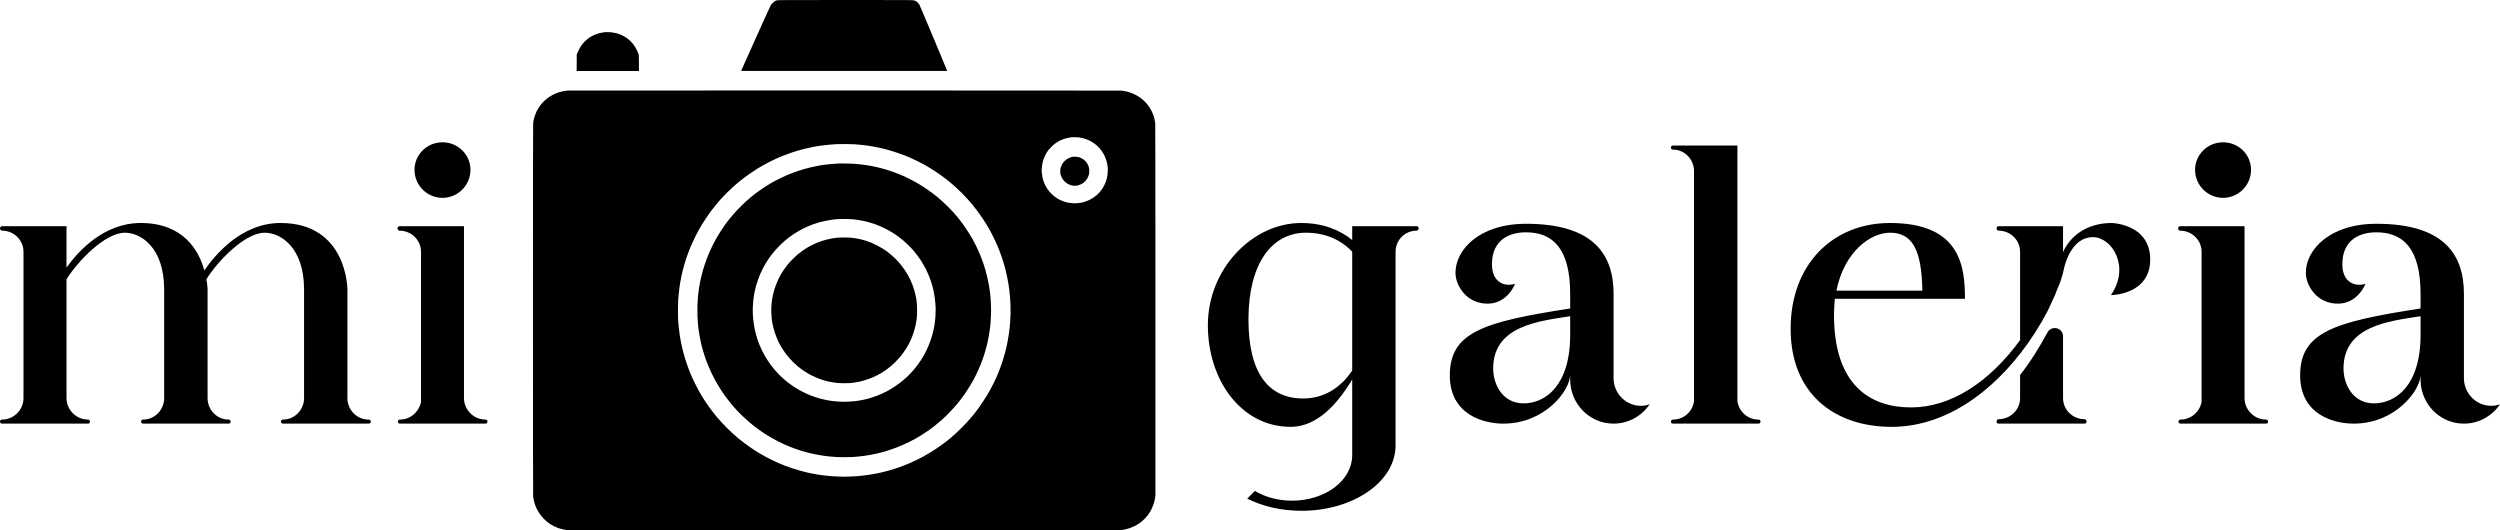 <svg xmlns:dc="http://purl.org/dc/elements/1.1/" xmlns:cc="http://creativecommons.org/ns#" xmlns:rdf="http://www.w3.org/1999/02/22-rdf-syntax-ns#" xmlns:svg="http://www.w3.org/2000/svg" xmlns="http://www.w3.org/2000/svg" id="svg4" xml:space="preserve" y="0px" x="0px" version="1.1" viewBox="256 329.71 512 108.58"><defs id="defs8"/><path id="path2" d="m429.11 329.71c-11.93 0.01-13.81 0.01-13.99 0.06-0.1 0.03-0.28 0.1-0.38 0.15-0.1 0.06-0.31 0.22-0.46 0.37-0.16 0.15-0.34 0.35-0.41 0.46-0.08 0.1-1.48 3.18-3.11 6.83l-2.98 6.65 21.1 0.01c11.61 0.01 21.1 0.01 21.11 0s-1.25-3.02-2.78-6.69c-1.54-3.67-2.85-6.77-2.91-6.88-0.07-0.11-0.22-0.3-0.34-0.43-0.12-0.12-0.31-0.26-0.42-0.32-0.11-0.05-0.3-0.12-0.42-0.15-0.19-0.05-1.74-0.06-14.01-0.06zm-48.69 6.58c-0.27 0.01-0.55 0.02-0.62 0.02-0.07 0.01-0.32 0.05-0.55 0.09-0.24 0.03-0.65 0.14-0.92 0.23s-0.66 0.24-0.87 0.35-0.52 0.28-0.68 0.38c-0.16 0.11-0.44 0.32-0.63 0.48-0.19 0.15-0.45 0.41-0.59 0.57s-0.33 0.39-0.43 0.52c-0.09 0.12-0.25 0.38-0.36 0.56-0.11 0.19-0.3 0.58-0.43 0.86l-0.22 0.52-0.01 1.69-0.01 1.69h12.75v-1.6c0-1.28-0.01-1.64-0.06-1.8-0.03-0.11-0.13-0.38-0.23-0.61s-0.28-0.57-0.39-0.75c-0.1-0.19-0.3-0.48-0.42-0.65-0.13-0.17-0.4-0.48-0.62-0.69-0.21-0.21-0.54-0.49-0.72-0.62-0.19-0.13-0.46-0.31-0.61-0.39-0.14-0.08-0.46-0.24-0.7-0.34-0.25-0.1-0.63-0.23-0.86-0.29s-0.62-0.13-0.87-0.16c-0.25-0.04-0.67-0.06-0.95-0.06zm48.39 11.94l0.01 0.01c-30.99 0-56.41 0.01-56.49 0.01-0.08 0.01-0.29 0.03-0.46 0.05-0.17 0.03-0.47 0.08-0.67 0.12-0.21 0.04-0.59 0.14-0.86 0.23-0.28 0.09-0.71 0.27-0.97 0.4s-0.64 0.34-0.83 0.47c-0.2 0.13-0.49 0.35-0.64 0.47-0.16 0.13-0.42 0.36-0.58 0.52s-0.4 0.43-0.53 0.59c-0.12 0.16-0.32 0.44-0.44 0.62s-0.33 0.54-0.46 0.8c-0.12 0.26-0.29 0.68-0.37 0.92-0.08 0.25-0.18 0.61-0.22 0.8-0.04 0.2-0.09 0.5-0.11 0.67-0.03 0.22-0.04 12.04-0.04 38.27 0 26.03 0.01 38.05 0.04 38.24 0.02 0.16 0.07 0.46 0.11 0.67s0.14 0.58 0.21 0.81c0.08 0.23 0.21 0.58 0.3 0.79 0.09 0.2 0.27 0.54 0.4 0.75 0.13 0.22 0.36 0.57 0.52 0.78s0.46 0.56 0.66 0.76c0.21 0.21 0.5 0.48 0.66 0.6 0.16 0.13 0.44 0.33 0.61 0.45 0.18 0.11 0.52 0.3 0.75 0.42 0.24 0.12 0.6 0.28 0.79 0.36 0.2 0.07 0.55 0.18 0.79 0.24 0.23 0.05 0.61 0.13 0.84 0.17l0.42 0.07h56.58c46.57 0 56.65-0.01 56.95-0.05 0.2-0.03 0.55-0.09 0.78-0.14s0.6-0.16 0.84-0.24c0.23-0.08 0.64-0.25 0.9-0.38s0.64-0.34 0.84-0.48c0.2-0.13 0.49-0.34 0.64-0.46s0.44-0.39 0.64-0.59c0.2-0.21 0.48-0.53 0.63-0.72 0.14-0.19 0.35-0.49 0.45-0.66 0.11-0.16 0.28-0.48 0.38-0.7 0.11-0.23 0.25-0.58 0.33-0.79 0.07-0.2 0.16-0.51 0.2-0.67s0.11-0.51 0.15-0.77l0.07-0.48v-37.97c0-26.33-0.02-38.06-0.04-38.28-0.02-0.17-0.07-0.47-0.12-0.67-0.04-0.2-0.13-0.57-0.21-0.81s-0.25-0.65-0.38-0.91-0.33-0.62-0.45-0.8-0.32-0.46-0.45-0.62c-0.13-0.17-0.39-0.46-0.59-0.65-0.2-0.2-0.54-0.49-0.75-0.65-0.2-0.15-0.56-0.38-0.78-0.51s-0.58-0.31-0.81-0.41c-0.22-0.09-0.6-0.23-0.84-0.3s-0.62-0.17-0.84-0.2c-0.23-0.04-0.59-0.1-0.81-0.12-0.27-0.02-18.74-0.03-56.75-0.03zm47.22 9.58c0.23-0.01 0.58 0.01 0.79 0.03 0.2 0.02 0.56 0.08 0.79 0.13s0.58 0.15 0.78 0.22 0.55 0.22 0.77 0.33c0.23 0.11 0.57 0.31 0.76 0.44 0.19 0.12 0.49 0.36 0.68 0.52 0.18 0.16 0.46 0.44 0.61 0.61 0.15 0.18 0.39 0.49 0.53 0.7s0.34 0.55 0.44 0.75c0.1 0.21 0.24 0.56 0.32 0.79 0.08 0.24 0.18 0.59 0.22 0.79 0.05 0.2 0.1 0.51 0.12 0.69s0.04 0.53 0.04 0.78c0 0.24-0.03 0.63-0.06 0.87s-0.1 0.59-0.14 0.78c-0.05 0.19-0.14 0.5-0.21 0.68-0.06 0.18-0.2 0.5-0.3 0.71-0.11 0.21-0.26 0.48-0.34 0.6-0.07 0.12-0.21 0.32-0.3 0.44s-0.26 0.32-0.37 0.45-0.35 0.37-0.53 0.53-0.51 0.41-0.73 0.56c-0.22 0.14-0.59 0.35-0.82 0.46s-0.6 0.26-0.82 0.33c-0.21 0.07-0.55 0.17-0.74 0.21-0.2 0.04-0.59 0.09-0.88 0.11-0.41 0.04-0.64 0.04-1.04 0-0.29-0.02-0.69-0.07-0.89-0.11-0.19-0.05-0.51-0.13-0.71-0.19-0.19-0.06-0.51-0.18-0.7-0.27-0.2-0.08-0.5-0.24-0.68-0.35-0.17-0.1-0.44-0.28-0.59-0.39-0.15-0.12-0.43-0.36-0.62-0.54s-0.44-0.44-0.55-0.58c-0.12-0.14-0.31-0.41-0.44-0.6-0.12-0.2-0.31-0.52-0.41-0.73s-0.24-0.55-0.31-0.77c-0.07-0.21-0.17-0.56-0.21-0.79-0.05-0.22-0.11-0.64-0.13-0.92-0.04-0.39-0.04-0.63 0-1.01 0.02-0.28 0.07-0.67 0.11-0.87 0.05-0.2 0.13-0.53 0.19-0.72s0.18-0.51 0.27-0.7c0.08-0.2 0.24-0.5 0.34-0.68 0.11-0.18 0.31-0.47 0.44-0.65 0.14-0.18 0.43-0.5 0.65-0.71 0.21-0.22 0.52-0.48 0.67-0.59 0.15-0.12 0.39-0.28 0.53-0.36 0.14-0.09 0.42-0.24 0.63-0.34 0.2-0.09 0.54-0.23 0.75-0.3s0.55-0.16 0.76-0.2 0.5-0.09 0.65-0.11 0.46-0.03 0.68-0.03zm-129.41 1.04c-3.16 0-5.73 2.5-5.73 5.65s2.57 5.73 5.73 5.73c3.15 0 5.73-2.58 5.73-5.73s-2.58-5.65-5.73-5.65zm364.66 0c-3.15 0-5.73 2.5-5.73 5.65s2.58 5.73 5.73 5.73c3.16 0 5.73-2.58 5.73-5.73s-2.57-5.65-5.73-5.65zm-282.02 0.36c0.67 0.01 1.47 0.03 1.77 0.05s0.87 0.07 1.28 0.11c0.4 0.04 1.06 0.13 1.48 0.18 0.41 0.06 1.04 0.17 1.4 0.24s0.81 0.16 1 0.2 0.58 0.14 0.87 0.21 0.78 0.2 1.1 0.29 0.99 0.3 1.49 0.47 1.22 0.43 1.61 0.58c0.38 0.15 0.95 0.39 1.26 0.52 0.31 0.14 0.92 0.43 1.35 0.64s1.04 0.53 1.36 0.7c0.31 0.18 0.85 0.49 1.18 0.69 0.34 0.2 0.91 0.56 1.26 0.8 0.35 0.23 0.85 0.58 1.11 0.77s0.7 0.52 0.99 0.74c0.28 0.22 0.69 0.55 0.92 0.74 0.22 0.19 0.65 0.56 0.95 0.83 0.29 0.26 0.88 0.82 1.31 1.24 0.42 0.43 0.96 1 1.2 1.27 0.25 0.27 0.67 0.76 0.95 1.09 0.27 0.33 0.74 0.92 1.03 1.31 0.3 0.4 0.78 1.09 1.09 1.54 0.3 0.45 0.71 1.09 0.9 1.41s0.5 0.86 0.69 1.2 0.52 1 0.75 1.46c0.22 0.47 0.54 1.16 0.7 1.54s0.39 0.94 0.5 1.24c0.12 0.3 0.31 0.84 0.43 1.19 0.11 0.35 0.3 0.95 0.42 1.33 0.11 0.38 0.27 0.99 0.36 1.35s0.24 1.02 0.32 1.46c0.09 0.45 0.21 1.08 0.26 1.41s0.12 0.87 0.16 1.19 0.1 0.88 0.13 1.25c0.03 0.36 0.08 1.09 0.1 1.62s0.03 1.35 0.02 1.84c-0.02 0.48-0.05 1.13-0.07 1.44s-0.06 0.9-0.1 1.32c-0.05 0.41-0.13 1.08-0.19 1.49s-0.16 1.01-0.22 1.33c-0.06 0.33-0.17 0.88-0.25 1.24-0.08 0.35-0.24 0.97-0.34 1.37-0.11 0.4-0.28 0.96-0.37 1.25s-0.25 0.79-0.36 1.1-0.32 0.88-0.47 1.26-0.38 0.92-0.5 1.2c-0.13 0.28-0.38 0.81-0.55 1.18-0.18 0.36-0.49 0.97-0.7 1.35s-0.54 0.96-0.74 1.29-0.58 0.93-0.85 1.33c-0.26 0.4-0.71 1.04-0.98 1.41-0.28 0.37-0.64 0.84-0.8 1.04s-0.48 0.58-0.7 0.84c-0.23 0.27-0.61 0.69-0.85 0.95-0.23 0.26-0.71 0.75-1.05 1.09s-0.86 0.84-1.17 1.11c-0.3 0.28-0.76 0.68-1.02 0.9s-0.68 0.55-0.93 0.75c-0.25 0.19-0.68 0.51-0.95 0.71s-0.8 0.56-1.17 0.81-0.95 0.61-1.28 0.81-0.91 0.53-1.29 0.74-1.01 0.53-1.4 0.72-1.05 0.49-1.47 0.67c-0.41 0.17-1.02 0.42-1.34 0.54-0.33 0.12-0.88 0.32-1.24 0.44s-1.02 0.33-1.48 0.46c-0.45 0.13-1.11 0.3-1.46 0.38-0.36 0.08-0.86 0.19-1.12 0.24-0.26 0.06-0.75 0.14-1.09 0.2-0.35 0.06-0.97 0.15-1.38 0.2-0.4 0.05-1.04 0.12-1.4 0.15-0.37 0.03-1.15 0.07-1.73 0.09-0.74 0.03-1.37 0.03-2.12 0-0.58-0.02-1.36-0.06-1.72-0.09-0.37-0.03-0.93-0.09-1.25-0.13-0.33-0.04-0.86-0.11-1.19-0.16-0.33-0.06-0.85-0.15-1.15-0.2-0.3-0.06-0.7-0.14-0.89-0.18-0.19-0.05-0.58-0.14-0.88-0.21-0.29-0.07-0.84-0.22-1.21-0.33-0.37-0.1-1-0.3-1.4-0.43s-1.02-0.36-1.37-0.49c-0.36-0.14-0.94-0.38-1.3-0.53-0.36-0.16-1.07-0.49-1.57-0.74-0.51-0.25-1.21-0.61-1.56-0.82-0.36-0.2-0.91-0.52-1.23-0.71-0.31-0.2-0.85-0.55-1.19-0.78-0.35-0.23-0.97-0.68-1.39-0.99-0.42-0.32-1.02-0.79-1.34-1.05-0.31-0.26-0.82-0.71-1.13-0.99s-0.86-0.8-1.23-1.17c-0.36-0.36-0.88-0.91-1.16-1.22s-0.69-0.77-0.91-1.03c-0.21-0.26-0.58-0.72-0.8-1.01-0.23-0.29-0.59-0.76-0.79-1.06-0.21-0.29-0.57-0.8-0.79-1.15-0.22-0.34-0.54-0.83-0.69-1.09-0.16-0.26-0.43-0.72-0.59-1.03-0.17-0.3-0.52-0.97-0.78-1.49-0.26-0.53-0.57-1.18-0.69-1.47-0.12-0.28-0.33-0.79-0.47-1.13-0.13-0.34-0.34-0.9-0.45-1.24-0.12-0.34-0.31-0.92-0.42-1.28s-0.29-0.97-0.38-1.35c-0.1-0.38-0.23-0.91-0.29-1.19-0.06-0.27-0.16-0.75-0.22-1.08-0.06-0.32-0.16-0.92-0.22-1.33s-0.14-1.08-0.18-1.49c-0.04-0.42-0.1-1.03-0.12-1.37-0.03-0.34-0.04-1.26-0.04-2.03s0.02-1.69 0.04-2.05c0.03-0.35 0.08-0.96 0.12-1.35s0.1-0.95 0.14-1.24 0.12-0.81 0.18-1.16c0.06-0.34 0.17-0.9 0.24-1.24s0.19-0.84 0.26-1.12c0.07-0.29 0.2-0.78 0.29-1.1s0.27-0.89 0.39-1.26 0.34-0.98 0.47-1.35c0.14-0.37 0.39-0.99 0.55-1.37s0.52-1.16 0.8-1.72 0.63-1.25 0.79-1.53 0.43-0.74 0.6-1.03c0.17-0.28 0.55-0.87 0.85-1.32s0.79-1.14 1.08-1.54c0.3-0.39 0.77-0.99 1.05-1.32 0.27-0.33 0.69-0.81 0.92-1.07 0.23-0.27 0.77-0.83 1.19-1.25s1.01-0.98 1.3-1.24 0.79-0.7 1.11-0.97c0.32-0.26 0.9-0.71 1.28-1s1.02-0.74 1.43-1.01c0.4-0.28 0.99-0.66 1.3-0.85 0.32-0.2 0.87-0.52 1.23-0.72 0.36-0.19 0.93-0.5 1.28-0.67 0.34-0.17 0.9-0.44 1.23-0.59 0.34-0.15 0.94-0.41 1.34-0.57 0.41-0.16 1.04-0.4 1.41-0.53s0.92-0.31 1.21-0.4 0.71-0.21 0.93-0.27 0.63-0.17 0.9-0.24c0.27-0.06 0.68-0.16 0.91-0.21s0.63-0.13 0.89-0.19c0.27-0.05 0.74-0.13 1.06-0.18s0.86-0.12 1.19-0.16 0.9-0.1 1.26-0.13c0.36-0.04 0.95-0.08 1.32-0.09 0.36-0.02 1.2-0.03 1.88-0.02zm169.36 0.31c-0.25 0-0.42 0.16-0.42 0.41s0.17 0.42 0.42 0.42c2.4 0 4.31 1.99 4.31 4.4v47.07c-0.25 2.16-2.07 3.82-4.31 3.82-0.25 0-0.42 0.17-0.42 0.42s0.17 0.41 0.42 0.41h17.51c0.25 0 0.42-0.16 0.42-0.41s-0.17-0.42-0.42-0.42c-2.24 0-3.98-1.66-4.31-3.74v-52.38h-13.2zm-122.39 2.28c-0.21 0-0.43 0-0.49 0.01s-0.21 0.04-0.33 0.07-0.34 0.11-0.48 0.18c-0.15 0.06-0.34 0.17-0.44 0.24-0.1 0.06-0.29 0.23-0.43 0.36s-0.31 0.33-0.39 0.45-0.21 0.33-0.27 0.47c-0.07 0.15-0.16 0.37-0.19 0.5-0.05 0.17-0.07 0.38-0.07 0.7s0.02 0.53 0.07 0.69c0.03 0.13 0.12 0.36 0.19 0.51s0.2 0.37 0.29 0.5c0.09 0.12 0.26 0.32 0.39 0.44s0.33 0.28 0.44 0.35c0.12 0.08 0.31 0.18 0.42 0.23s0.33 0.13 0.48 0.17c0.21 0.06 0.38 0.08 0.68 0.08 0.25 0 0.5-0.02 0.66-0.06 0.14-0.04 0.4-0.14 0.59-0.23 0.18-0.08 0.44-0.25 0.58-0.35 0.14-0.11 0.32-0.28 0.4-0.38s0.2-0.26 0.27-0.35c0.07-0.1 0.17-0.28 0.22-0.41 0.06-0.12 0.15-0.35 0.19-0.51 0.05-0.21 0.07-0.41 0.07-0.7s-0.02-0.5-0.07-0.73c-0.04-0.18-0.14-0.45-0.22-0.62-0.08-0.16-0.24-0.4-0.34-0.53-0.11-0.13-0.3-0.32-0.43-0.43-0.13-0.1-0.37-0.25-0.53-0.33-0.16-0.09-0.42-0.19-0.58-0.23-0.18-0.04-0.45-0.08-0.68-0.09zm-48.31 1.39c-0.18 0.01-0.6 0.03-0.93 0.06-0.33 0.02-0.84 0.06-1.13 0.09s-0.77 0.08-1.06 0.12-0.73 0.11-0.97 0.15-0.67 0.13-0.96 0.19c-0.3 0.06-0.76 0.16-1.05 0.23-0.28 0.07-0.77 0.2-1.09 0.29s-0.87 0.26-1.21 0.37-0.86 0.3-1.15 0.41-0.82 0.32-1.18 0.47c-0.37 0.16-1.05 0.47-1.52 0.71-0.47 0.23-1.02 0.51-1.21 0.62-0.19 0.1-0.54 0.31-0.78 0.45s-0.69 0.42-1.01 0.62c-0.31 0.2-0.76 0.51-1 0.68s-0.6 0.43-0.8 0.58c-0.21 0.15-0.53 0.41-0.74 0.57-0.2 0.16-0.57 0.47-0.84 0.7-0.26 0.22-0.77 0.68-1.13 1.03-0.36 0.34-0.9 0.89-1.21 1.22-0.3 0.33-0.7 0.78-0.89 1s-0.48 0.56-0.64 0.76-0.42 0.53-0.57 0.73c-0.15 0.21-0.41 0.57-0.58 0.81s-0.46 0.66-0.64 0.95c-0.18 0.28-0.44 0.68-0.56 0.89-0.13 0.21-0.34 0.59-0.48 0.83s-0.42 0.77-0.62 1.18-0.47 0.96-0.59 1.24c-0.12 0.27-0.27 0.63-0.34 0.81-0.07 0.17-0.23 0.56-0.34 0.87-0.12 0.31-0.31 0.85-0.42 1.19s-0.25 0.8-0.31 1.01-0.19 0.68-0.28 1.04-0.2 0.85-0.25 1.09-0.13 0.68-0.19 0.97c-0.05 0.29-0.13 0.83-0.18 1.2-0.05 0.38-0.12 0.98-0.15 1.34s-0.07 1.1-0.09 1.63c-0.02 0.63-0.02 1.33 0 1.96 0.02 0.54 0.06 1.27 0.09 1.62s0.09 0.89 0.13 1.2 0.13 0.9 0.2 1.31 0.18 0.97 0.24 1.24 0.16 0.7 0.22 0.94 0.18 0.66 0.26 0.95c0.08 0.28 0.22 0.74 0.31 1.02s0.27 0.79 0.4 1.14c0.13 0.34 0.35 0.9 0.49 1.24s0.44 0.98 0.65 1.42c0.22 0.44 0.54 1.07 0.72 1.39 0.17 0.32 0.48 0.84 0.67 1.15s0.48 0.76 0.64 1 0.44 0.64 0.62 0.9c0.18 0.25 0.5 0.67 0.71 0.94 0.21 0.28 0.52 0.65 0.68 0.84 0.16 0.2 0.42 0.5 0.58 0.68 0.17 0.18 0.49 0.53 0.73 0.79 0.24 0.25 0.69 0.7 1.01 1 0.31 0.29 0.79 0.73 1.06 0.96 0.27 0.24 0.66 0.56 0.86 0.73 0.2 0.16 0.59 0.46 0.87 0.67 0.29 0.21 0.77 0.56 1.08 0.77s0.77 0.51 1.01 0.66 0.67 0.41 0.97 0.58c0.29 0.16 0.85 0.47 1.26 0.68 0.4 0.2 0.98 0.49 1.3 0.63 0.31 0.14 0.85 0.37 1.2 0.51s0.9 0.34 1.22 0.46c0.32 0.11 0.85 0.29 1.19 0.39 0.33 0.1 0.91 0.26 1.29 0.36 0.39 0.1 1.07 0.25 1.52 0.34s1.17 0.22 1.59 0.28 1.02 0.13 1.33 0.16c0.32 0.03 0.83 0.07 1.15 0.09 0.33 0.03 1.14 0.05 1.81 0.05 0.68 0 1.49-0.02 1.81-0.04s0.85-0.07 1.17-0.1 0.86-0.1 1.21-0.15c0.34-0.04 0.88-0.13 1.2-0.19s0.85-0.17 1.18-0.24c0.32-0.07 0.92-0.22 1.33-0.33s1.1-0.33 1.54-0.47c0.45-0.15 1.08-0.38 1.41-0.51s0.89-0.36 1.24-0.52c0.35-0.15 0.92-0.42 1.25-0.59 0.34-0.17 0.86-0.44 1.16-0.6 0.29-0.17 0.79-0.45 1.1-0.64 0.31-0.2 0.76-0.48 1-0.65 0.24-0.16 0.65-0.43 0.9-0.61 0.25-0.19 0.68-0.51 0.95-0.72s0.65-0.52 0.84-0.68 0.49-0.42 0.67-0.58c0.18-0.17 0.55-0.5 0.81-0.75s0.7-0.69 0.98-0.99c0.28-0.29 0.71-0.76 0.95-1.04 0.25-0.28 0.58-0.68 0.74-0.88s0.47-0.6 0.69-0.89c0.21-0.29 0.61-0.85 0.87-1.24 0.27-0.39 0.65-1 0.85-1.34s0.47-0.8 0.59-1.02 0.35-0.66 0.51-0.99c0.16-0.32 0.42-0.87 0.57-1.22 0.16-0.35 0.39-0.9 0.52-1.22 0.12-0.32 0.31-0.83 0.41-1.13 0.1-0.29 0.26-0.78 0.35-1.08s0.24-0.83 0.33-1.18 0.21-0.86 0.27-1.13 0.17-0.83 0.24-1.24 0.16-1 0.2-1.31 0.1-0.85 0.13-1.2c0.03-0.36 0.07-1.09 0.09-1.63 0.03-0.63 0.03-1.35 0-1.97-0.02-0.53-0.05-1.16-0.07-1.4s-0.06-0.66-0.09-0.94c-0.04-0.28-0.1-0.79-0.15-1.14-0.05-0.34-0.16-0.94-0.24-1.35-0.08-0.4-0.22-1.02-0.31-1.37-0.09-0.36-0.23-0.9-0.32-1.21s-0.26-0.85-0.38-1.2c-0.12-0.36-0.34-0.96-0.49-1.34-0.15-0.37-0.38-0.92-0.52-1.22-0.13-0.29-0.39-0.84-0.57-1.21-0.19-0.36-0.46-0.89-0.61-1.16s-0.42-0.72-0.59-1-0.5-0.8-0.74-1.15c-0.23-0.36-0.6-0.88-0.82-1.17s-0.52-0.7-0.68-0.9c-0.17-0.2-0.39-0.47-0.5-0.6s-0.4-0.46-0.64-0.73-0.76-0.81-1.15-1.21c-0.4-0.39-0.98-0.94-1.3-1.22s-0.79-0.68-1.04-0.88-0.66-0.52-0.9-0.7-0.65-0.47-0.91-0.65c-0.26-0.19-0.72-0.49-1.02-0.68s-0.83-0.51-1.17-0.71c-0.34-0.19-0.93-0.51-1.32-0.7-0.38-0.2-0.92-0.46-1.2-0.59-0.28-0.12-0.73-0.32-1.01-0.43-0.27-0.11-0.78-0.31-1.13-0.44s-0.95-0.33-1.34-0.45c-0.38-0.12-0.95-0.28-1.26-0.36-0.3-0.08-0.78-0.2-1.06-0.26-0.27-0.06-0.71-0.15-0.96-0.2-0.26-0.05-0.74-0.13-1.08-0.18-0.33-0.05-0.82-0.11-1.09-0.14-0.27-0.04-0.81-0.08-1.21-0.11-0.39-0.03-1.18-0.07-1.77-0.07-0.58-0.01-1.21-0.01-1.39-0.01zm1.26 11.36c0.5 0.01 1.16 0.04 1.48 0.07 0.33 0.03 0.85 0.1 1.17 0.15 0.31 0.05 0.84 0.15 1.16 0.22 0.33 0.07 0.84 0.2 1.15 0.29s0.79 0.25 1.08 0.35 0.75 0.29 1.03 0.41 0.79 0.35 1.12 0.52 0.84 0.45 1.13 0.62c0.29 0.18 0.71 0.44 0.93 0.59 0.22 0.16 0.57 0.4 0.77 0.56 0.2 0.15 0.56 0.44 0.8 0.64s0.73 0.65 1.08 1c0.36 0.35 0.81 0.84 1.02 1.08s0.54 0.66 0.75 0.94c0.21 0.27 0.51 0.71 0.69 0.97 0.17 0.25 0.43 0.68 0.58 0.95 0.16 0.27 0.39 0.7 0.52 0.96s0.34 0.71 0.46 0.99c0.12 0.29 0.3 0.74 0.4 1 0.09 0.26 0.23 0.67 0.3 0.91s0.17 0.6 0.23 0.79c0.05 0.19 0.14 0.59 0.2 0.88 0.06 0.3 0.15 0.82 0.2 1.17s0.1 0.85 0.12 1.11 0.05 0.74 0.07 1.07c0.01 0.34 0 0.94-0.02 1.36-0.03 0.41-0.07 0.97-0.1 1.24s-0.1 0.72-0.14 1.01c-0.05 0.28-0.14 0.74-0.21 1.02-0.06 0.28-0.17 0.71-0.24 0.96s-0.21 0.69-0.31 0.98-0.26 0.74-0.37 0.99c-0.1 0.25-0.32 0.74-0.48 1.08s-0.43 0.85-0.58 1.12c-0.16 0.27-0.44 0.73-0.63 1.02-0.2 0.29-0.49 0.71-0.66 0.93-0.16 0.22-0.44 0.57-0.6 0.77-0.17 0.2-0.5 0.57-0.73 0.82s-0.59 0.61-0.8 0.81c-0.21 0.19-0.53 0.48-0.71 0.63-0.18 0.16-0.55 0.45-0.83 0.66-0.27 0.2-0.69 0.5-0.93 0.66s-0.62 0.4-0.84 0.53-0.6 0.35-0.85 0.48-0.67 0.34-0.92 0.45-0.68 0.29-0.95 0.4c-0.27 0.1-0.72 0.27-1 0.36s-0.74 0.22-1.01 0.3c-0.27 0.07-0.68 0.17-0.92 0.22-0.23 0.05-0.63 0.12-0.88 0.16-0.24 0.04-0.66 0.1-0.94 0.13-0.27 0.03-0.85 0.07-1.28 0.09-0.56 0.03-1.03 0.03-1.56 0-0.41-0.02-0.99-0.06-1.28-0.09-0.3-0.03-0.74-0.09-0.99-0.13s-0.65-0.12-0.88-0.17-0.64-0.14-0.91-0.21c-0.27-0.08-0.72-0.21-1-0.3s-0.74-0.26-1.01-0.36c-0.27-0.11-0.71-0.29-0.99-0.42-0.27-0.12-0.68-0.32-0.91-0.45-0.23-0.12-0.62-0.34-0.87-0.49-0.26-0.15-0.63-0.39-0.84-0.53-0.22-0.14-0.57-0.39-0.79-0.56s-0.53-0.41-0.7-0.55c-0.16-0.13-0.51-0.44-0.78-0.68s-0.7-0.68-0.96-0.96-0.61-0.67-0.77-0.87c-0.17-0.21-0.43-0.53-0.58-0.74-0.15-0.2-0.43-0.6-0.62-0.89s-0.48-0.75-0.63-1.02c-0.16-0.27-0.42-0.78-0.59-1.12-0.16-0.34-0.41-0.89-0.54-1.22s-0.32-0.86-0.42-1.17-0.23-0.76-0.29-1c-0.06-0.23-0.16-0.67-0.22-0.96s-0.15-0.8-0.2-1.15-0.11-0.85-0.13-1.11-0.05-0.75-0.06-1.1c-0.01-0.34-0.01-0.95 0.02-1.35 0.02-0.4 0.06-0.95 0.09-1.22s0.1-0.73 0.15-1.02 0.13-0.73 0.18-0.97c0.06-0.24 0.19-0.74 0.29-1.12 0.11-0.37 0.28-0.9 0.39-1.18 0.1-0.28 0.28-0.74 0.4-1.02 0.13-0.29 0.35-0.77 0.51-1.08s0.43-0.81 0.6-1.1c0.18-0.29 0.48-0.75 0.66-1.02 0.19-0.27 0.49-0.67 0.66-0.9 0.17-0.22 0.52-0.63 0.77-0.91 0.25-0.29 0.66-0.72 0.92-0.97 0.25-0.25 0.65-0.61 0.88-0.81s0.65-0.54 0.93-0.75 0.72-0.52 0.97-0.68c0.25-0.17 0.68-0.43 0.95-0.58 0.26-0.16 0.69-0.39 0.95-0.52 0.25-0.12 0.69-0.33 0.97-0.45 0.29-0.13 0.77-0.32 1.08-0.43s0.84-0.28 1.18-0.38c0.35-0.1 0.9-0.23 1.23-0.3s0.82-0.16 1.09-0.2 0.67-0.1 0.89-0.12c0.21-0.02 0.61-0.06 0.87-0.07 0.27-0.02 0.89-0.03 1.38-0.02zm-144.37 0.83c-7.64 0-12.87 5.89-15.19 9.13v-8.47h-13.2c-0.25 0-0.42 0.25-0.42 0.42 0 0.24 0.17 0.49 0.42 0.49 2.4 0 4.39 1.91 4.39 4.32v29.97c0 2.41-1.99 4.4-4.39 4.4-0.25 0-0.42 0.17-0.42 0.42s0.17 0.41 0.42 0.41h17.6c0.24 0 0.41-0.16 0.41-0.41s-0.17-0.42-0.41-0.42c-2.41 0-4.4-1.99-4.4-4.4v-24.32c2.24-3.66 7.88-9.55 11.95-9.55 3.32 0 8.05 3.07 8.05 11.62v22.25c0 2.41-1.91 4.4-4.31 4.4-0.25 0-0.42 0.17-0.42 0.42s0.17 0.41 0.42 0.41h17.51c0.25 0 0.42-0.16 0.42-0.41s-0.17-0.42-0.42-0.42c-2.4 0-4.31-1.99-4.31-4.4v-22.25s0-0.83-0.25-2.07c2.24-3.66 7.88-9.55 11.95-9.55 3.32 0 8.06 3.07 8.06 11.62v22.25c0 2.41-1.91 4.4-4.32 4.4-0.25 0-0.41 0.17-0.41 0.42s0.16 0.41 0.41 0.41h17.52c0.25 0 0.49-0.16 0.49-0.41s-0.24-0.42-0.49-0.42c-2.41 0-4.32-1.99-4.32-4.4v-22.25s0-13.61-13.7-13.61c-8.14 0-13.53 6.72-15.61 9.71-1.08-3.99-4.23-9.71-13.03-9.71zm237.66 0c-9.96 0-19.1 9.38-19.1 20.92 0 11.45 6.98 20.83 16.94 20.83 5.48 0 9.63-4.73 12.62-9.71v15.53c0 5.14-5.48 9.3-12.37 9.3-2.82 0-5.48-0.75-7.56-2l-1.57 1.58c3.15 1.58 6.97 2.49 11.12 2.49 10.63 0 19.26-5.98 19.26-13.36v-39.69c0-2.41 1.91-4.32 4.32-4.32 0.25 0 0.41-0.25 0.41-0.49 0-0.25-0.16-0.42-0.41-0.42h-13.2v2.82c-2.57-2.07-5.98-3.48-10.46-3.48zm120.59 0c-11.62 0-20.34 8.38-20.34 21.66 0 13.37 9.05 20.09 20.67 20.09 12.37 0 22.67-8.96 29.14-18.92l0.17-0.25 1.16-1.91 0.17-0.25 0.91-1.66 0.25-0.42 0.83-1.74 0.25-0.58 0.66-1.41 0.17-0.5 0.66-1.58 0.25-0.66 0.5-1.66c0.17-1 1.41-7.31 6.14-7.31 3.82 0 7.72 5.98 3.66 11.87 0 0 8.05 0 8.05-7.3 0-7.31-7.89-7.47-7.89-7.47-5.31 0-8.63 2.9-9.96 5.97v-5.31h-13.2c-0.25 0-0.42 0.17-0.42 0.42 0 0.24 0.17 0.49 0.42 0.49 2.41 0 4.4 1.91 4.4 4.32v18.1c-6.31 8.63-14.2 13.78-22.33 13.78-8.39 0-15.78-4.57-15.78-18.93 0-1.16 0.08-2.32 0.17-3.32h26.65c0-6.64-0.92-15.52-15.36-15.52zm-74.53 0.16c-9.55 0-14.45 5.31-14.45 10.05 0 2.49 2.16 6.31 6.56 6.31 4.15 0 5.64-4.07 5.64-4.07-1.99 0.66-4.73-0.17-4.73-3.99 0-5.23 3.82-6.55 6.98-6.55 5.47 0 9.04 3.32 9.04 12.61v2.99c-17.85 2.74-24.65 4.9-24.65 13.7 0 8.05 6.89 9.88 10.96 9.88 8.55 0 13.69-6.81 13.69-10.04v1.16c0.09 4.9 3.99 8.88 8.89 8.88 3.07 0 5.81-1.58 7.39-3.98-0.58 0.25-1.17 0.33-1.83 0.33-3.07 0-5.56-2.58-5.56-5.65v-17.27c0-8.05-4.07-14.36-17.93-14.36zm174.15 0c-9.55 0-14.45 5.31-14.45 10.05 0 2.49 2.16 6.31 6.56 6.31 4.15 0 5.65-4.07 5.65-4.07-2 0.66-4.73-0.17-4.73-3.99 0-5.23 3.81-6.55 6.97-6.55 5.48 0 9.05 3.32 9.05 12.61v2.99c-17.85 2.74-24.66 4.9-24.66 13.7 0 8.05 6.89 9.88 10.96 9.88 8.55 0 13.7-6.81 13.7-10.04v1.16c0.08 4.9 3.98 8.88 8.88 8.88 3.07 0 5.81-1.58 7.39-3.98-0.58 0.25-1.16 0.33-1.83 0.33-3.07 0-5.56-2.58-5.56-5.65v-17.27c0-8.05-4.07-14.36-17.93-14.36zm-404.86 0.5c-0.25 0-0.42 0.25-0.42 0.42 0 0.24 0.17 0.49 0.42 0.49 2.4 0 4.4 1.91 4.4 4.32v30.8c-0.42 1.99-2.16 3.57-4.32 3.57-0.25 0-0.42 0.17-0.42 0.42s0.17 0.41 0.42 0.41h17.52c0.25 0 0.41-0.16 0.41-0.41s-0.16-0.42-0.41-0.42c-2.41 0-4.4-1.99-4.4-4.4v-35.2h-13.2zm364.66 0c-0.25 0-0.41 0.25-0.41 0.42 0 0.24 0.16 0.49 0.41 0.49 2.41 0 4.4 1.91 4.4 4.32v30.8c-0.41 1.99-2.16 3.57-4.32 3.57-0.24 0-0.41 0.17-0.41 0.42s0.17 0.41 0.41 0.41h17.52c0.25 0 0.42-0.16 0.42-0.41s-0.17-0.42-0.42-0.42c-2.41 0-4.4-1.99-4.4-4.4v-35.2h-13.2zm-179.02 1.33c3.99 0 7.23 1.49 9.47 3.9v24.33c-2.41 3.57-5.81 5.72-10.05 5.72-7.05 0-11.2-5.14-11.2-16.19 0-11.37 4.73-17.76 11.78-17.76zm119.6 0c4.56 0 6.48 3.4 6.64 11.87h-17.6c1.58-7.97 6.97-11.87 10.96-11.87zm-214.26 0.97c-0.4 0-0.81 0.01-0.91 0.02-0.1 0-0.41 0.03-0.68 0.06-0.27 0.04-0.71 0.1-0.99 0.15-0.27 0.05-0.71 0.15-0.97 0.22-0.27 0.07-0.68 0.18-0.9 0.26-0.22 0.07-0.65 0.23-0.96 0.35-0.3 0.12-0.77 0.33-1.04 0.47-0.27 0.13-0.66 0.34-0.86 0.45-0.2 0.12-0.6 0.37-0.89 0.57s-0.75 0.53-1.02 0.75c-0.27 0.21-0.82 0.71-1.21 1.11-0.39 0.39-0.89 0.93-1.11 1.21-0.21 0.27-0.55 0.73-0.75 1.02-0.19 0.29-0.46 0.71-0.59 0.93s-0.36 0.66-0.51 0.98c-0.15 0.33-0.37 0.83-0.48 1.12s-0.27 0.75-0.35 1.02c-0.09 0.27-0.21 0.75-0.28 1.06s-0.16 0.8-0.2 1.08-0.09 0.76-0.11 1.08c-0.03 0.33-0.04 0.89-0.03 1.37 0.01 0.44 0.05 1.01 0.08 1.27 0.03 0.27 0.09 0.68 0.13 0.92s0.14 0.67 0.21 0.97c0.07 0.29 0.22 0.79 0.33 1.12s0.29 0.83 0.41 1.11 0.3 0.67 0.4 0.87c0.1 0.19 0.27 0.52 0.39 0.72 0.11 0.19 0.34 0.56 0.51 0.81 0.16 0.25 0.41 0.61 0.55 0.8 0.14 0.18 0.42 0.53 0.63 0.77 0.2 0.24 0.62 0.67 0.92 0.97 0.3 0.29 0.76 0.7 1.02 0.91s0.66 0.51 0.87 0.66c0.22 0.15 0.62 0.41 0.89 0.57 0.27 0.17 0.75 0.43 1.07 0.58 0.32 0.16 0.79 0.37 1.04 0.47s0.66 0.25 0.9 0.33c0.25 0.08 0.71 0.22 1.03 0.3 0.31 0.08 0.83 0.18 1.14 0.23 0.31 0.06 0.76 0.12 0.99 0.14 0.23 0.03 0.87 0.05 1.42 0.05 0.56 0 1.19-0.02 1.43-0.05 0.23-0.02 0.62-0.08 0.87-0.12s0.65-0.11 0.88-0.16 0.67-0.17 0.97-0.26 0.77-0.24 1.02-0.34c0.26-0.09 0.63-0.24 0.82-0.33 0.19-0.08 0.57-0.26 0.83-0.4 0.27-0.14 0.63-0.35 0.82-0.46s0.52-0.33 0.75-0.48c0.22-0.15 0.51-0.37 0.65-0.48s0.45-0.36 0.68-0.56 0.67-0.6 0.96-0.91c0.29-0.3 0.7-0.75 0.91-1.01 0.2-0.26 0.47-0.61 0.58-0.77 0.12-0.16 0.35-0.51 0.52-0.78 0.17-0.28 0.44-0.74 0.59-1.02 0.15-0.29 0.37-0.76 0.49-1.04s0.3-0.76 0.4-1.06 0.24-0.77 0.31-1.04 0.17-0.73 0.22-1.02 0.12-0.75 0.16-1.02c0.04-0.36 0.06-0.79 0.06-1.59 0-0.83-0.01-1.23-0.06-1.64-0.04-0.3-0.1-0.72-0.14-0.95-0.04-0.22-0.12-0.61-0.18-0.85s-0.17-0.63-0.24-0.87-0.22-0.68-0.33-0.97-0.33-0.79-0.49-1.12c-0.15-0.32-0.38-0.76-0.51-0.98s-0.39-0.64-0.59-0.93c-0.19-0.29-0.53-0.75-0.75-1.02-0.22-0.28-0.65-0.76-0.96-1.08s-0.77-0.75-1.01-0.95c-0.24-0.21-0.63-0.52-0.87-0.7-0.25-0.18-0.67-0.47-0.95-0.64-0.28-0.18-0.79-0.46-1.12-0.63s-0.8-0.39-1.04-0.49-0.67-0.27-0.97-0.37c-0.29-0.1-0.76-0.24-1.04-0.31s-0.68-0.16-0.89-0.2-0.57-0.1-0.79-0.13-0.61-0.07-0.87-0.09-0.8-0.04-1.21-0.03zm148.77 16.13v3.82c0 10.46-5.14 14.03-9.54 14.03-4.32 0-6.23-3.9-6.23-7.14 0-8.8 9.46-9.71 15.77-10.71zm174.16 0v3.82c0 10.46-5.15 14.03-9.55 14.03-4.32 0-6.23-3.9-6.23-7.14 0-8.8 9.47-9.71 15.78-10.71zm-75.07 2.43c-0.54 0.04-1.08 0.35-1.39 0.98-1.58 2.9-3.4 5.89-5.56 8.63v4.73c0 2.41-1.99 4.32-4.4 4.32-0.25 0-0.42 0.25-0.42 0.5s0.17 0.41 0.42 0.41h17.6c0.25 0 0.41-0.16 0.41-0.41s-0.16-0.5-0.41-0.5c-2.41 0-4.4-1.91-4.4-4.32v-12.62c0-1.14-0.94-1.8-1.85-1.72z" fill="#000000"/></svg>